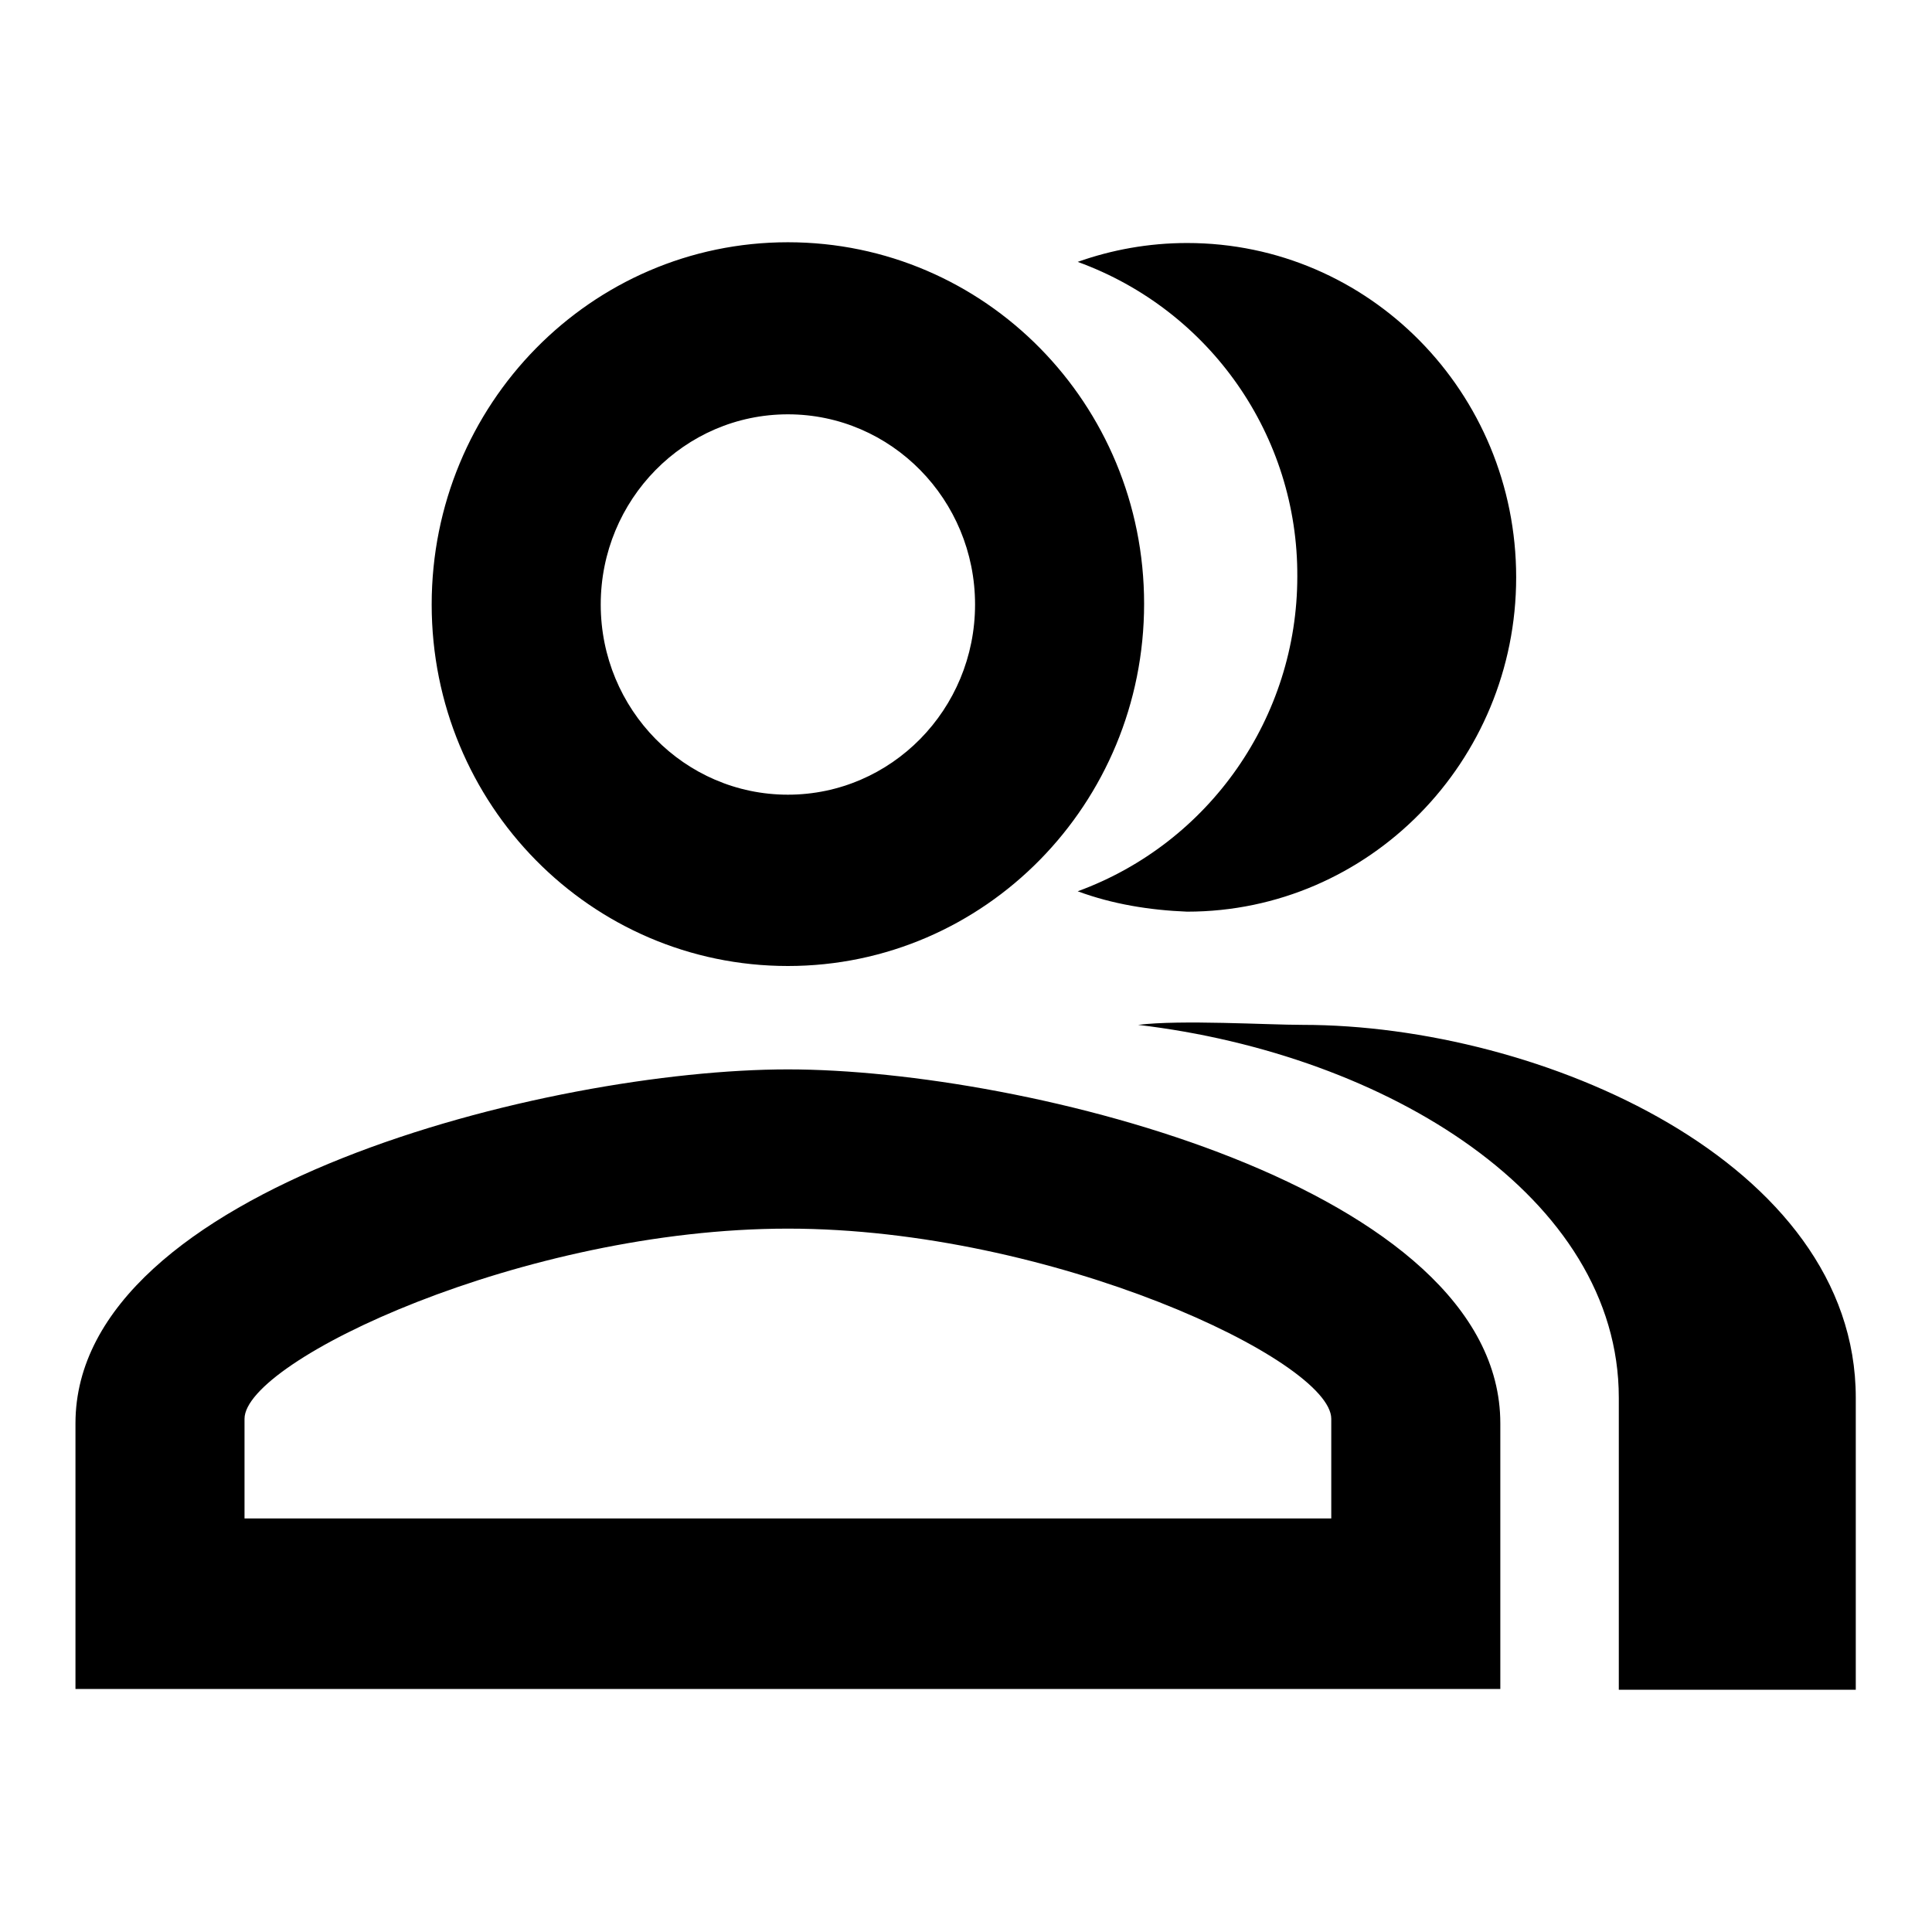 <?xml version="1.0" encoding="utf-8"?>
<!-- Svg Vector Icons : http://www.onlinewebfonts.com/icon -->
<!DOCTYPE svg PUBLIC "-//W3C//DTD SVG 1.1//EN" "http://www.w3.org/Graphics/SVG/1.1/DTD/svg11.dtd">
<svg version="1.1" xmlns="http://www.w3.org/2000/svg" xmlns:xlink="http://www.w3.org/1999/xlink" x="0px" y="0px" viewBox="0 0 256 256" enable-background="new 0 0 256 256" xml:space="preserve">
<g> <path fill="#000000" d="M104.4,32.1c26.1,0,47.2,21.4,47.2,47.9S130.5,128,104.4,128c-26.1,0-47.2-21.4-47.2-47.9 S78.3,32.1,104.4,32.1z M104.4,54.9c-13.7,0-24.8,11.3-24.8,25.2s11.1,25.2,24.8,25.2s24.8-11.3,24.8-25.2S118.1,54.9,104.4,54.9z  M104.4,141.7c31.5,0,94.4,15.7,94.4,46.9v35.2H10v-35.2C10,157.4,72.9,141.7,104.4,141.7L104.4,141.7z M104.4,162.8 c-35,0-72,17.5-72,25.2v13.2h144v-13.2C176.4,180.3,139.4,162.8,104.4,162.8z M214.5,223.9v-38.7c0-26.6-30.7-45.5-63.7-49.4 c5.7-0.7,17.1,0,21.8,0c31.5,0,73.3,18.2,73.3,49.4v38.7H214.5L214.5,223.9z M142.8,118.1c17.5-6.4,29.1-23.1,29.1-41.7 c0.1-18.6-11.5-35.3-29.1-41.7c4.5-1.6,9.4-2.5,14.5-2.5c24.1,0,43.6,19.8,43.6,44.3c0,24.4-19.5,44.3-43.6,44.3 C152.3,120.6,147.4,119.8,142.8,118.1z"/></g>
</svg>